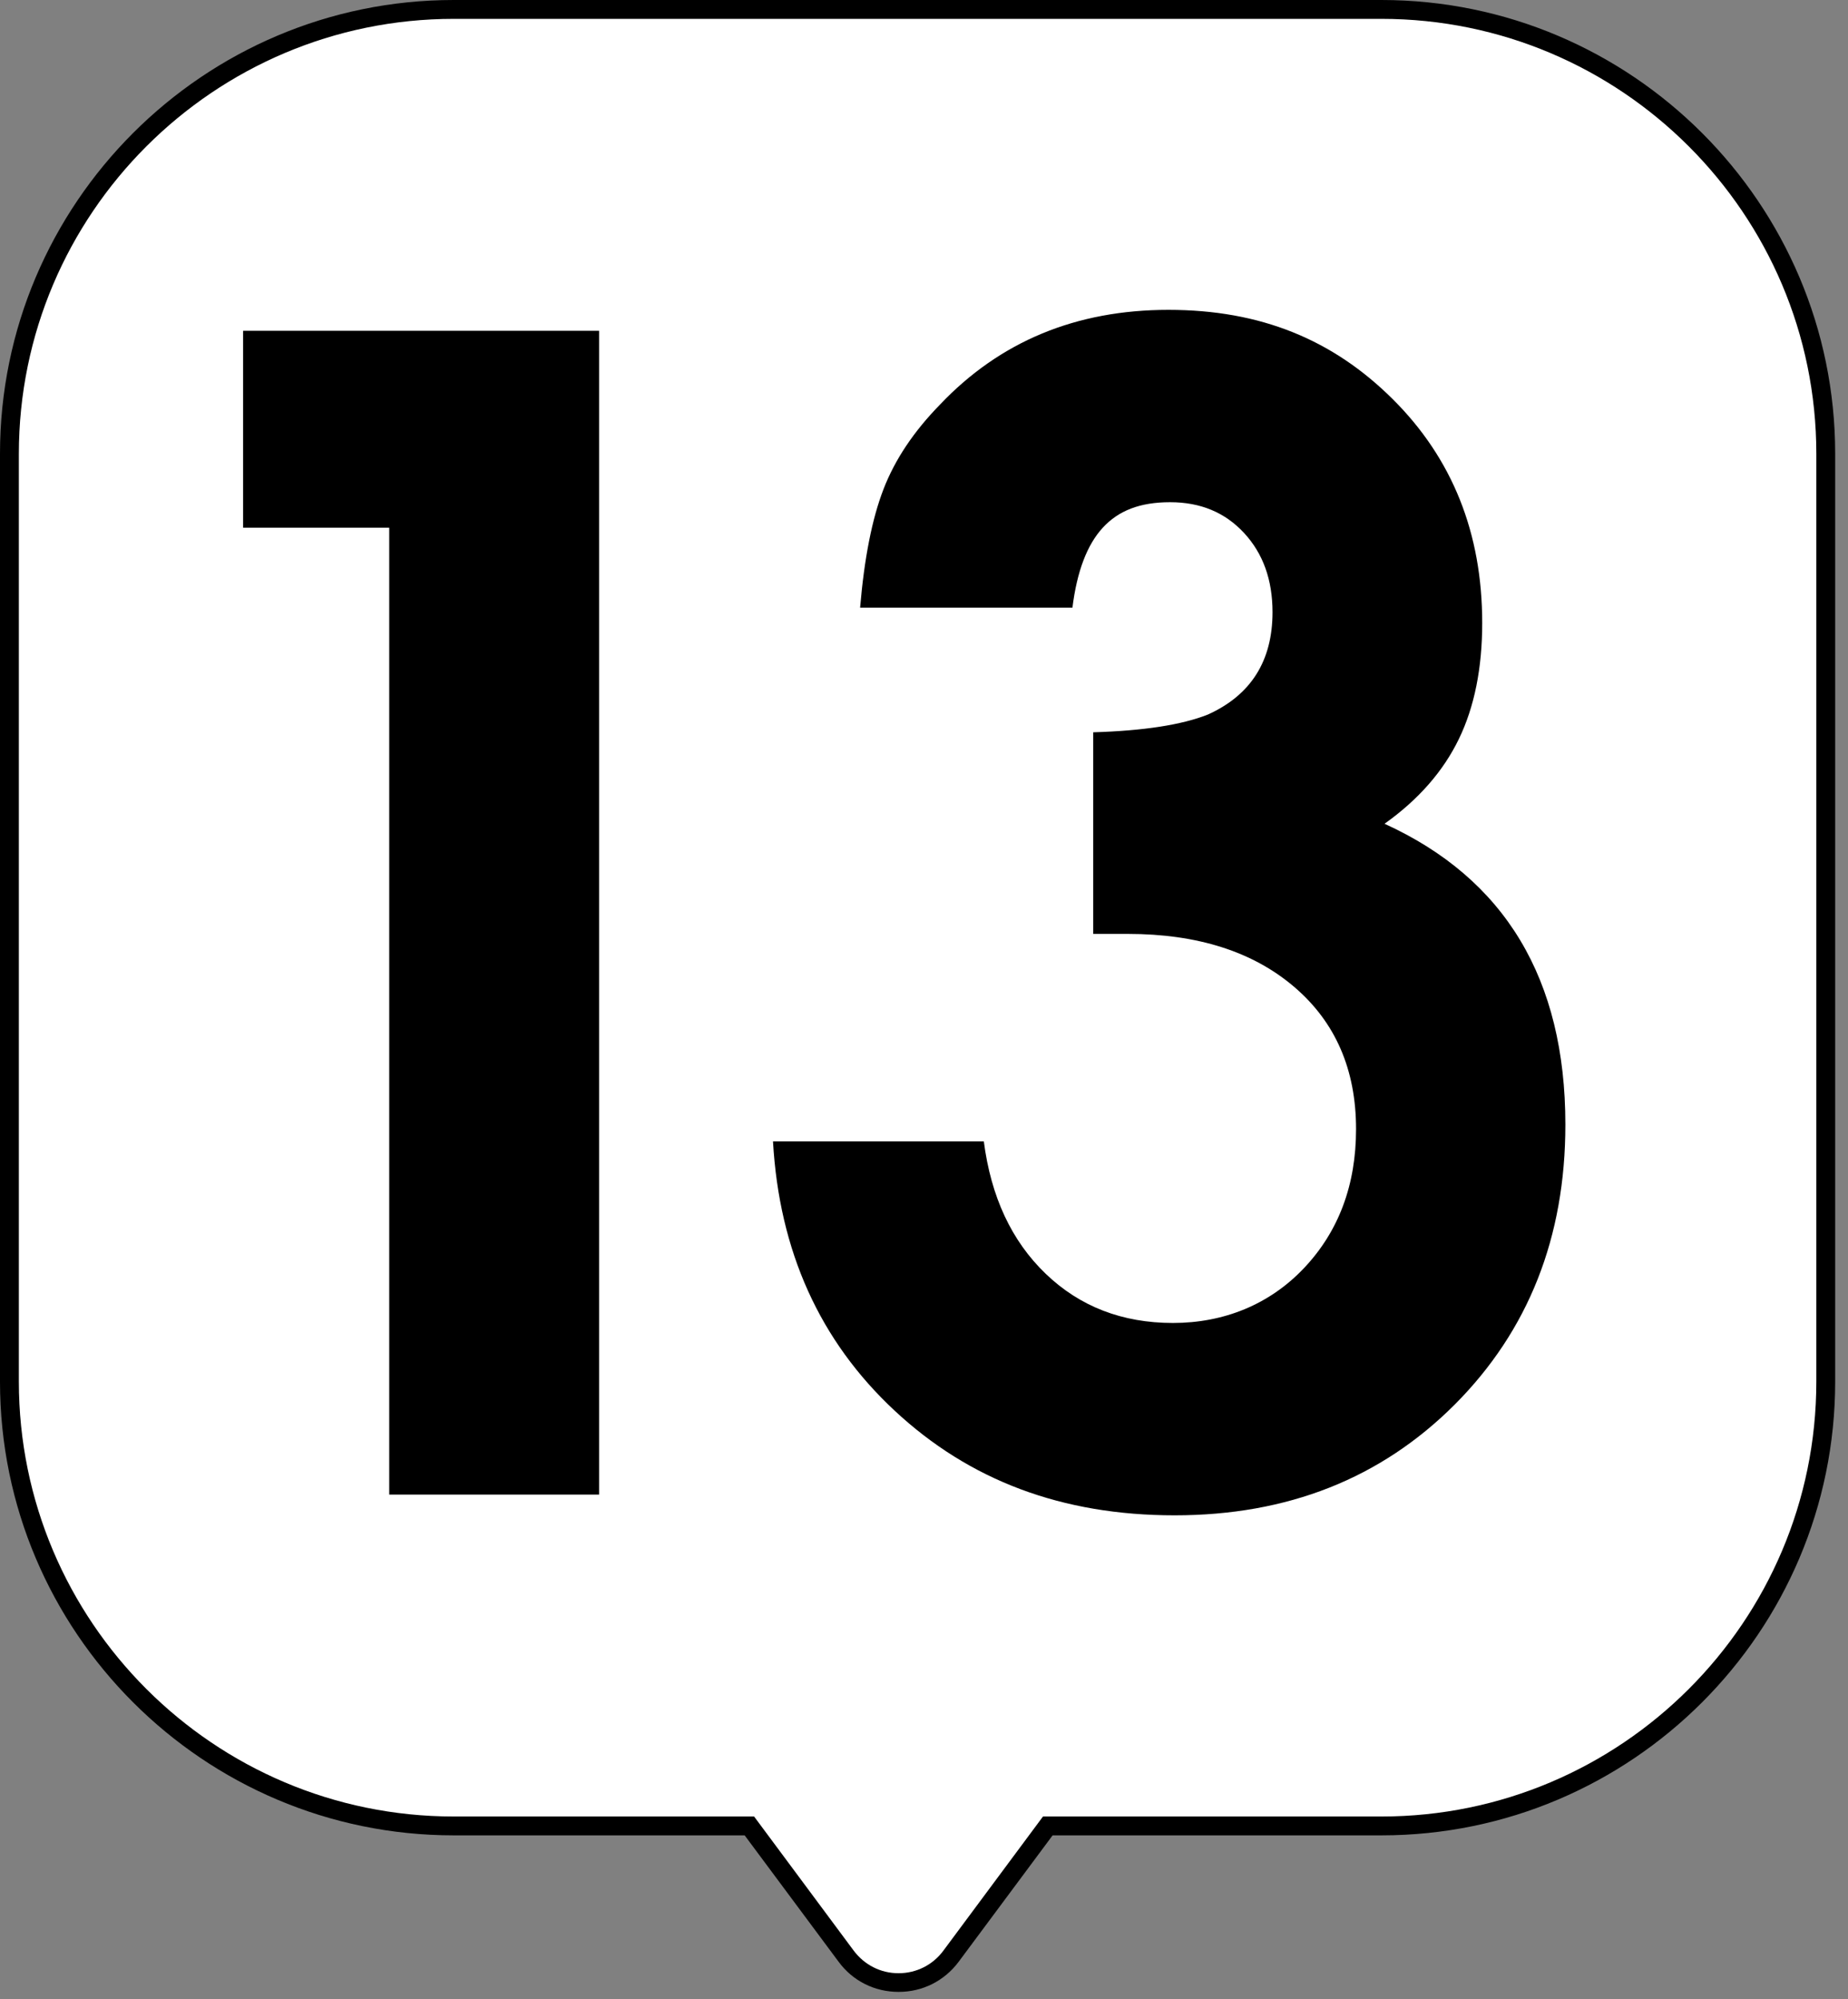 <?xml version="1.0" encoding="UTF-8"?> <svg xmlns="http://www.w3.org/2000/svg" width="98" height="106" viewBox="0 0 98 106" fill="none"><rect x="0" y="0" width="98" height="106" fill="#808080" stroke="none"/><path d="M73.26 0.51H24.06C11.05 0.51 0.5 11.06 0.5 24.07V73.27C0.5 86.28 11.05 96.83 24.06 96.83H39.74L44.87 103.73C46.26 105.59 49.05 105.59 50.43 103.73L55.56 96.83H73.25C86.26 96.83 96.81 86.28 96.81 73.27V24.07C96.81 11.06 86.26 0.51 73.25 0.51H73.26Z" fill="white"></path><path d="M47.65 105.62C46.38 105.62 45.22 105.04 44.47 104.02L39.49 97.32H24.06C10.8 97.32 0 86.53 0 73.26V24.06C0 10.8 10.79 0 24.06 0H73.26C86.52 0 97.32 10.79 97.32 24.06V73.26C97.32 86.52 86.53 97.32 73.26 97.32H55.82L50.84 104.02C50.08 105.04 48.92 105.62 47.66 105.62H47.65ZM24.06 1C11.35 1 1 11.34 1 24.06V73.26C1 85.97 11.34 96.32 24.06 96.32H39.99L45.27 103.43C45.84 104.19 46.7 104.63 47.65 104.63C48.6 104.63 49.47 104.19 50.03 103.43L55.31 96.32H73.26C85.97 96.32 96.32 85.98 96.32 73.26V24.06C96.32 11.35 85.98 1 73.26 1H24.06Z" fill="black"></path><path d="M20.641 79.25V27.98H12.891V17.54H31.771V79.25H20.641Z" fill="black"></path><path d="M57.972 49.52V38.83C60.632 38.75 62.662 38.44 64.052 37.89C66.332 36.86 67.482 35.05 67.482 32.46C67.482 30.75 66.982 29.35 65.972 28.26C64.962 27.17 63.662 26.63 62.052 26.63C60.442 26.63 59.312 27.08 58.482 27.98C57.652 28.88 57.112 30.29 56.872 32.22H45.612C45.832 29.61 46.242 27.52 46.852 25.94C47.462 24.36 48.462 22.87 49.852 21.45C53.032 18.1 57.072 16.43 61.962 16.43C66.852 16.43 70.682 18.01 73.852 21.16C77.022 24.31 78.602 28.27 78.602 33.03C78.602 35.42 78.192 37.48 77.362 39.19C76.532 40.9 75.222 42.4 73.422 43.68C79.812 46.59 83.012 51.91 83.012 59.63C83.012 65.61 81.052 70.56 77.142 74.48C73.222 78.4 68.272 80.35 62.292 80.35C56.312 80.35 51.412 78.5 47.442 74.8C43.472 71.1 41.322 66.34 40.992 60.52H52.172C52.552 63.46 53.642 65.8 55.452 67.54C57.262 69.28 59.512 70.15 62.202 70.15C64.892 70.15 67.322 69.18 69.162 67.23C70.992 65.29 71.912 62.83 71.912 59.87C71.912 56.72 70.822 54.2 68.632 52.33C66.442 50.46 63.502 49.52 59.802 49.52H57.962H57.972Z" fill="black"></path></svg> 